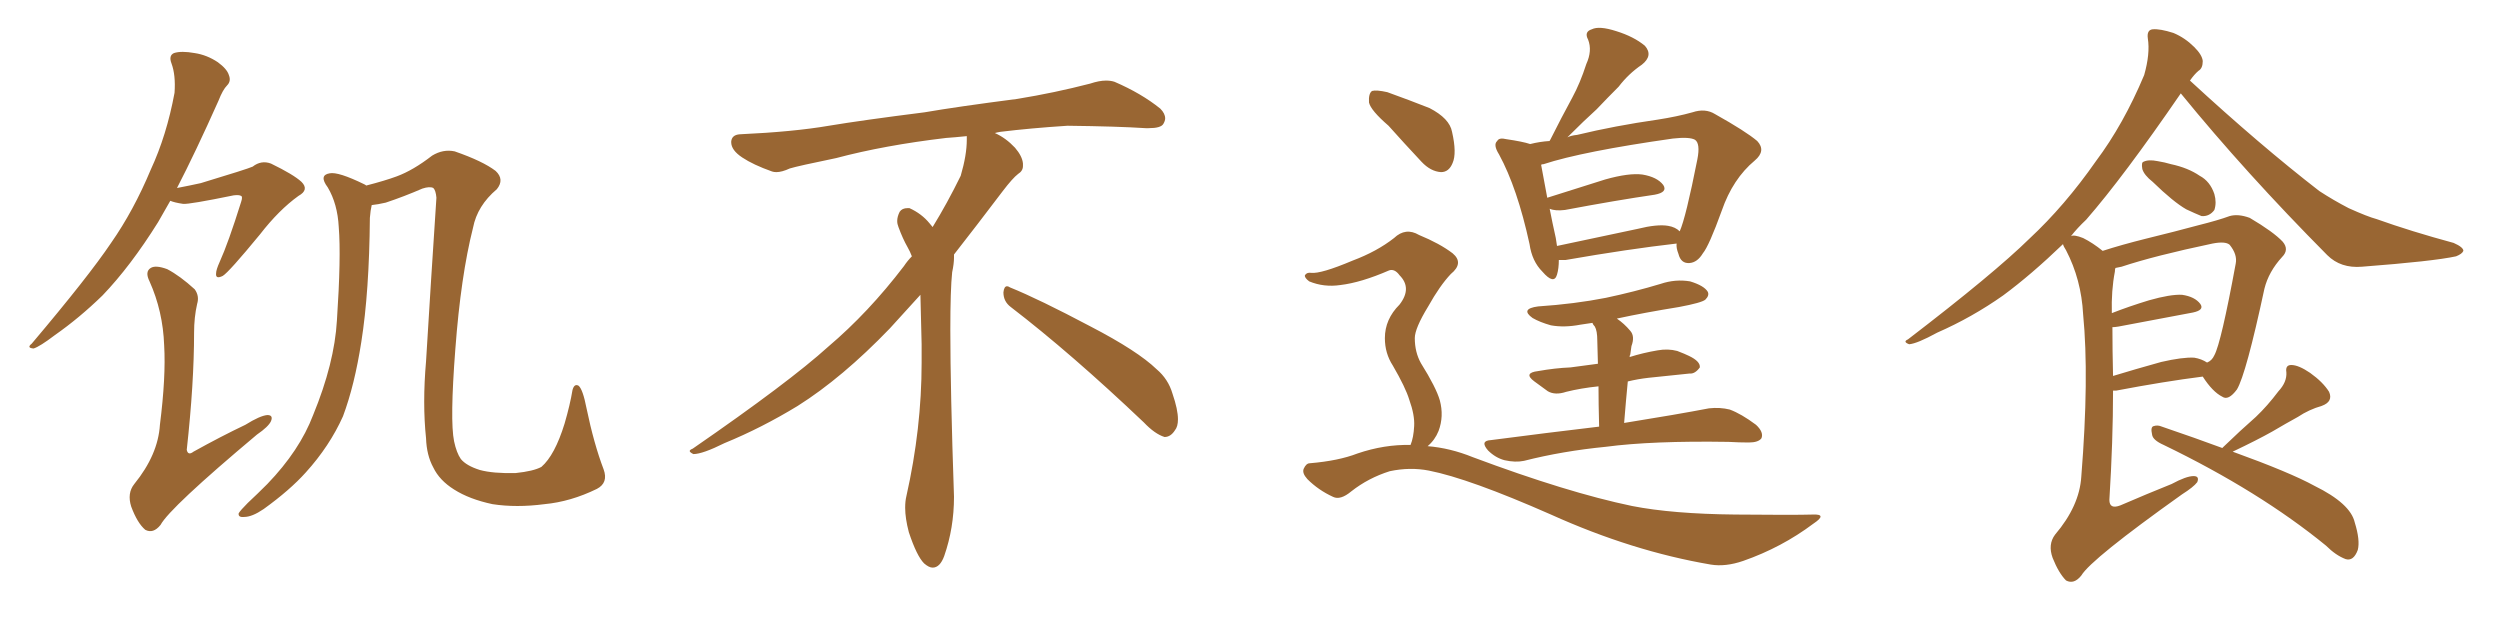 <svg xmlns="http://www.w3.org/2000/svg" xmlns:xlink="http://www.w3.org/1999/xlink" width="600" height="150"><path fill="#996633" padding="10" d="M143.26 117.33L143.26 117.33Q136.96 120.41 130.66 121.00L130.66 121.00Q123.93 121.88 118.21 121.00L118.21 121.00Q112.65 119.82 108.98 117.48L108.98 117.48Q105.47 115.28 104.00 112.21L104.00 112.21Q102.39 109.28 102.25 105.18L102.25 105.18Q101.37 96.83 102.25 86.72L102.25 86.72Q103.42 67.38 104.74 47.46L104.74 47.46Q104.59 45.70 104.00 45.12L104.00 45.12Q103.13 44.68 101.37 45.26L101.37 45.26Q96.97 47.17 92.58 48.63L92.58 48.63Q90.67 49.07 89.21 49.22L89.21 49.22Q88.92 50.39 88.77 52.29L88.77 52.29Q88.62 70.02 86.72 82.03L86.72 82.03Q85.11 92.43 82.32 99.90L82.32 99.90Q79.10 107.08 73.39 113.38L73.39 113.38Q69.58 117.63 63.28 122.17L63.28 122.17Q60.50 124.07 58.59 124.07L58.59 124.07Q57.13 124.22 57.28 123.19L57.28 123.19Q57.71 122.46 59.47 120.70L59.47 120.70Q61.82 118.51 64.16 116.16L64.16 116.16Q71.92 108.11 75.15 99.61L75.15 99.61Q80.27 87.16 80.86 76.90L80.86 76.90Q81.88 61.67 81.30 54.49L81.30 54.49Q81.01 48.93 78.66 44.97L78.66 44.97Q76.46 42.04 79.10 41.60L79.10 41.60Q81.15 41.16 87.45 44.24L87.45 44.24Q87.74 44.38 87.89 44.53L87.89 44.53Q92.43 43.36 95.21 42.33L95.21 42.33Q99.17 40.87 103.71 37.35L103.71 37.35Q106.35 35.74 109.13 36.33L109.13 36.33Q115.87 38.67 118.95 41.02L118.95 41.02Q121.14 43.07 119.24 45.41L119.24 45.41Q114.55 49.37 113.53 54.64L113.53 54.64Q110.60 66.21 109.28 83.79L109.28 83.79Q107.96 100.93 108.98 105.91L108.98 105.91Q109.57 108.69 110.60 110.16L110.60 110.16Q111.91 111.77 115.14 112.79L115.14 112.79Q118.36 113.67 123.78 113.53L123.78 113.53Q128.03 113.09 129.93 112.06L129.93 112.06Q133.15 109.28 135.50 101.66L135.50 101.66Q136.82 97.12 137.40 93.60L137.40 93.60Q137.84 91.99 138.87 92.58L138.87 92.58Q139.89 93.46 140.77 98.00L140.77 98.00Q142.53 106.49 144.87 112.65L144.87 112.65Q146.04 115.87 143.26 117.33ZM40.87 48.19L40.87 48.19Q39.26 50.98 37.94 53.32L37.94 53.32Q31.35 63.87 24.61 70.90L24.61 70.90Q19.04 76.32 13.18 80.42L13.18 80.42Q9.52 83.20 8.06 83.64L8.06 83.64Q6.30 83.50 7.62 82.47L7.62 82.47Q21.24 66.36 26.66 58.30L26.66 58.30Q32.08 50.54 36.18 40.72L36.18 40.72Q39.99 32.52 41.89 22.27L41.89 22.27Q42.19 18.02 41.16 15.23L41.16 15.23Q40.43 13.33 41.75 12.74L41.75 12.74Q43.51 12.16 46.73 12.74L46.73 12.74Q49.66 13.18 52.29 14.94L52.29 14.94Q54.49 16.55 54.93 18.02L54.93 18.02Q55.52 19.48 54.49 20.51L54.49 20.51Q53.47 21.53 52.44 24.17L52.44 24.17Q46.88 36.62 42.48 45.12L42.48 45.12Q45.56 44.53 48.19 43.95L48.19 43.95Q59.33 40.58 60.64 39.99L60.64 39.99Q62.70 38.38 65.04 39.26L65.04 39.26Q70.46 41.89 72.36 43.65L72.36 43.65Q74.27 45.56 71.63 47.02L71.63 47.02Q66.94 50.39 62.40 56.25L62.40 56.25Q54.93 65.33 53.47 66.21L53.47 66.21Q51.71 67.09 51.86 65.63L51.86 65.63Q51.86 64.75 52.73 62.84L52.73 62.84Q54.79 58.30 57.86 48.49L57.86 48.49Q58.30 47.17 57.86 47.02L57.86 47.02Q57.42 46.73 56.10 46.88L56.10 46.88Q45.41 49.07 43.95 48.93L43.95 48.93Q41.89 48.63 40.87 48.19ZM47.31 72.95L47.31 72.95L47.31 72.95Q46.58 76.17 46.58 79.83L46.58 79.83Q46.58 91.99 44.82 107.96L44.82 107.96Q45.12 109.42 46.44 108.40L46.44 108.40Q53.03 104.74 58.89 101.95L58.89 101.95Q62.40 99.76 64.16 99.61L64.16 99.61Q65.63 99.61 65.04 101.07L65.04 101.07Q64.45 102.39 61.67 104.30L61.67 104.30Q40.72 121.88 38.53 125.98L38.53 125.98Q36.77 128.17 34.86 127.15L34.86 127.15Q32.96 125.54 31.49 121.58L31.49 121.58Q30.47 118.36 32.23 116.16L32.23 116.16Q37.94 109.13 38.38 101.95L38.38 101.95Q39.84 90.38 39.40 82.91L39.40 82.91Q39.11 74.71 35.89 67.53L35.89 67.53Q34.72 65.19 36.18 64.31L36.18 64.31Q37.35 63.57 40.14 64.60L40.14 64.60Q43.21 66.21 46.73 69.43L46.73 69.43Q47.90 71.04 47.31 72.95ZM242.58 73.68L242.58 73.68Q240.82 72.36 240.82 70.17L240.82 70.17Q240.97 68.70 241.70 68.70L241.70 68.70Q241.99 68.70 242.43 68.99L242.43 68.99Q249.32 71.78 261.77 78.37L261.77 78.37Q273.05 84.23 277.59 88.62L277.59 88.62Q280.37 90.97 281.40 94.48L281.40 94.48Q282.71 98.29 282.71 100.63L282.71 100.63Q282.71 102.39 281.98 103.27L281.98 103.27Q280.96 104.88 279.49 104.88L279.49 104.88Q277.15 104.15 274.51 101.37L274.51 101.37Q257.08 84.81 242.58 73.68ZM232.03 33.54L232.03 33.54L232.03 32.67Q229.25 32.96 227.05 33.11L227.05 33.11Q212.26 34.86 200.68 37.94L200.68 37.94Q191.46 39.84 189.55 40.43L189.55 40.43Q187.65 41.31 186.33 41.31L186.33 41.31Q185.74 41.31 185.30 41.16L185.30 41.16Q180.76 39.55 178.13 37.79L178.13 37.79Q175.49 36.04 175.49 34.13L175.49 34.13L175.49 33.98Q175.63 32.37 177.54 32.23L177.54 32.23Q190.43 31.64 198.93 30.18L198.93 30.18Q206.84 28.86 221.92 26.95L221.92 26.95Q229.54 25.63 244.19 23.73L244.19 23.73Q253.13 22.27 261.62 20.07L261.62 20.07Q263.82 19.34 265.43 19.34L265.43 19.34Q266.60 19.34 267.48 19.63L267.48 19.63Q273.93 22.41 278.47 26.07L278.47 26.07Q279.64 27.25 279.64 28.42L279.64 28.42Q279.64 29.00 279.20 29.74L279.20 29.74Q278.61 30.76 275.68 30.76L275.68 30.76L274.95 30.76Q268.21 30.32 256.20 30.18L256.20 30.18Q247.27 30.76 240.09 31.64L240.09 31.64Q239.21 31.79 238.77 31.93L238.77 31.93Q241.41 33.11 243.60 35.45L243.60 35.45Q245.36 37.50 245.51 39.26L245.51 39.26L245.51 39.84Q245.51 41.02 244.34 41.75L244.34 41.75Q243.02 42.77 240.67 45.85L240.67 45.85Q234.23 54.35 228.96 61.08L228.96 61.08L228.96 61.82Q228.96 63.28 228.52 65.33L228.52 65.33Q228.08 69.43 228.08 79.25L228.08 79.25Q228.08 93.46 228.96 119.24L228.96 119.24Q228.96 126.71 226.61 133.45L226.61 133.45Q225.59 136.23 223.83 136.23L223.83 136.23Q222.95 136.23 221.78 135.21L221.78 135.21Q220.02 133.45 218.12 127.73L218.12 127.73Q217.24 124.37 217.24 121.88L217.24 121.88Q217.24 120.26 217.53 119.09L217.53 119.09Q221.19 102.83 221.19 87.01L221.19 87.01L221.19 82.62Q221.04 76.61 220.90 70.75L220.90 70.75Q216.80 75.29 213.57 78.81L213.57 78.81Q202.15 90.67 191.46 97.41L191.46 97.41Q182.81 102.69 173.88 106.35L173.88 106.35Q168.60 108.98 166.41 108.98L166.41 108.98Q165.53 108.54 165.53 108.25L165.53 108.25Q165.53 107.96 166.26 107.67L166.26 107.67Q189.40 91.70 198.78 83.20L198.78 83.20Q208.45 75 216.94 63.87L216.94 63.87Q217.82 62.55 218.85 61.52L218.85 61.52Q218.41 60.35 217.82 59.33L217.82 59.33Q216.65 57.28 215.63 54.49L215.63 54.49Q215.33 53.76 215.33 53.03L215.33 53.03Q215.33 52.00 215.92 50.83L215.92 50.83Q216.50 49.95 217.82 49.95L217.82 49.95L218.26 49.95Q221.19 51.27 223.10 53.61L223.10 53.61Q223.39 53.91 223.83 54.49L223.83 54.49Q227.34 48.78 230.57 42.19L230.57 42.19Q232.03 37.21 232.03 33.54ZM402.39 58.45L402.39 58.45Q390.82 59.77 375.73 62.40L375.73 62.40Q374.71 62.40 374.12 62.40L374.12 62.40Q374.12 64.45 373.68 65.92L373.68 65.92Q372.95 68.41 370.17 65.19L370.17 65.19Q367.68 62.70 367.09 58.59L367.09 58.59Q364.16 45.12 359.77 37.06L359.77 37.06Q358.30 34.72 359.33 33.84L359.33 33.84Q359.77 32.96 361.52 33.40L361.52 33.40Q365.48 33.98 367.24 34.57L367.24 34.57Q369.58 33.98 371.92 33.84L371.92 33.84Q371.92 33.69 372.07 33.54L372.07 33.54Q374.71 28.27 377.34 23.44L377.34 23.44Q379.25 19.92 380.71 15.38L380.71 15.38Q382.18 12.16 381.15 9.52L381.15 9.52Q380.13 7.62 382.03 7.03L382.03 7.03Q383.79 6.15 387.89 7.47L387.89 7.47Q392.14 8.79 394.78 10.99L394.78 10.99Q396.83 13.33 394.04 15.53L394.04 15.53Q390.82 17.72 388.48 20.80L388.48 20.80Q385.84 23.44 383.20 26.22L383.20 26.22Q380.27 28.86 376.17 32.96L376.17 32.96Q377.05 32.52 378.52 32.37L378.52 32.37Q387.60 30.18 397.85 28.71L397.85 28.71Q402.54 27.98 406.20 26.95L406.20 26.95Q409.28 25.93 411.62 27.39L411.62 27.39Q418.95 31.49 421.73 33.84L421.73 33.84Q423.93 36.18 421.14 38.53L421.14 38.53Q415.87 42.92 413.23 50.54L413.23 50.54Q410.16 59.03 408.69 60.79L408.69 60.79Q407.37 62.99 405.47 63.13L405.47 63.13Q403.42 63.28 402.83 60.94L402.83 60.94Q402.25 59.47 402.39 58.45ZM373.39 57.13L373.39 57.13Q373.54 58.01 373.68 59.03L373.68 59.03Q382.76 57.13 393.02 54.93L393.02 54.93Q397.71 53.76 400.34 54.20L400.34 54.20Q402.10 54.49 403.13 55.52L403.13 55.52Q404.59 52.29 407.37 38.23L407.37 38.23Q408.11 34.42 406.79 33.54L406.79 33.54Q405.47 32.81 401.51 33.25L401.51 33.25Q379.83 36.33 370.46 39.40L370.46 39.40Q370.02 39.40 369.87 39.55L369.87 39.55Q370.31 42.04 371.34 47.46L371.34 47.46Q377.78 45.41 385.25 43.07L385.25 43.07Q390.97 41.46 394.19 41.89L394.19 41.89Q397.71 42.48 399.17 44.38L399.17 44.38Q400.34 46.14 397.12 46.73L397.12 46.73Q388.04 48.05 375.59 50.39L375.59 50.39Q373.24 50.68 371.92 50.10L371.92 50.10Q372.51 53.17 373.39 57.13ZM389.79 101.51L389.79 101.51Q402.54 99.46 410.16 98.00L410.16 98.00Q412.79 97.71 415.14 98.29L415.14 98.29Q417.92 99.32 421.44 101.95L421.44 101.95Q423.34 103.71 422.75 105.18L422.75 105.18Q422.02 106.20 419.68 106.20L419.68 106.20Q417.48 106.20 414.84 106.05L414.84 106.05Q396.53 105.76 385.40 107.23L385.40 107.23Q375 108.25 365.77 110.60L365.77 110.60Q363.72 111.04 361.08 110.45L361.08 110.45Q358.89 109.86 357.13 108.11L357.13 108.11Q355.08 105.76 357.86 105.62L357.86 105.62Q371.34 103.86 383.79 102.39L383.79 102.39Q383.64 96.68 383.64 92.72L383.64 92.72Q379.39 93.16 375.88 94.04L375.88 94.04Q373.24 94.92 371.48 93.90L371.48 93.90Q369.73 92.58 368.26 91.55L368.26 91.55Q365.48 89.50 369.14 89.06L369.14 89.06Q373.24 88.33 376.90 88.18L376.90 88.18Q379.98 87.74 383.50 87.30L383.50 87.30Q383.35 82.62 383.35 81.74L383.35 81.74Q383.35 79.39 382.76 78.37L382.76 78.37Q382.32 77.93 382.18 77.49L382.18 77.49Q380.27 77.78 379.25 77.93L379.25 77.93Q375.44 78.66 372.22 78.08L372.22 78.08Q369.58 77.34 367.82 76.32L367.82 76.32Q364.75 74.12 369.14 73.54L369.14 73.54Q377.93 72.95 385.40 71.48L385.40 71.48Q392.29 70.02 398.58 68.12L398.58 68.12Q402.10 66.94 405.62 67.53L405.62 67.53Q408.98 68.55 409.86 70.02L409.86 70.02Q410.30 70.90 409.28 71.92L409.28 71.92Q408.40 72.66 402.98 73.68L402.98 73.68Q394.78 75 388.04 76.46L388.04 76.46Q389.79 77.64 391.26 79.39L391.26 79.39Q392.43 80.71 391.55 83.06L391.55 83.06Q391.41 84.08 391.26 85.11L391.26 85.11Q391.11 85.25 391.11 85.69L391.11 85.69Q394.34 84.67 397.85 84.08L397.85 84.08Q400.34 83.64 402.54 84.23L402.54 84.23Q404.44 84.96 405.32 85.40L405.32 85.40Q408.11 86.72 407.96 88.18L407.96 88.18Q406.79 89.79 405.47 89.65L405.47 89.65Q401.07 90.09 395.65 90.67L395.65 90.67Q393.02 90.97 390.67 91.55L390.67 91.55Q390.23 96.09 389.79 101.51ZM333.25 30.18L333.25 30.18Q329.00 26.51 328.56 24.61L328.56 24.61Q328.42 22.41 329.30 21.83L329.30 21.83Q330.32 21.53 332.96 22.12L332.96 22.12Q338.23 24.02 343.07 25.93L343.07 25.93Q347.90 28.42 348.49 31.64L348.49 31.64Q349.66 36.77 348.63 39.11L348.63 39.11Q347.75 41.31 345.85 41.31L345.85 41.31Q343.36 41.16 341.16 38.82L341.16 38.82Q336.91 34.28 333.25 30.18ZM342.63 107.08L342.63 107.08L342.63 107.08Q348.05 107.52 353.47 109.72L353.47 109.72Q376.17 118.21 391.70 121.44L391.70 121.44Q401.37 123.34 416.46 123.49L416.46 123.49Q430.52 123.63 435.06 123.49L435.06 123.49Q438.72 123.34 435.21 125.68L435.21 125.68Q427.59 131.40 418.36 134.62L418.36 134.62Q414.11 136.08 410.60 135.50L410.60 135.50Q391.70 132.28 372.22 123.49L372.22 123.49Q352.59 114.84 342.92 112.94L342.92 112.94Q338.38 112.06 333.54 113.09L333.54 113.09Q328.42 114.70 324.32 117.92L324.32 117.92Q321.68 120.12 319.92 119.24L319.92 119.24Q316.41 117.63 313.77 114.99L313.77 114.99Q312.45 113.53 312.89 112.50L312.89 112.50Q313.48 111.18 314.36 111.18L314.36 111.18Q321.24 110.60 325.78 108.84L325.78 108.84Q332.23 106.64 338.53 106.79L338.53 106.79Q339.26 105.03 339.40 102.25L339.40 102.25Q339.55 99.61 338.23 95.95L338.23 95.95Q337.35 93.02 334.28 87.74L334.28 87.74Q332.37 84.81 332.37 81.15L332.37 81.15Q332.37 76.61 335.89 73.10L335.89 73.10Q338.96 69.14 335.89 66.06L335.89 66.06Q334.72 64.45 333.40 64.89L333.40 64.89Q326.66 67.82 321.68 68.41L321.68 68.41Q317.72 68.99 314.21 67.53L314.21 67.53Q313.04 66.65 313.18 66.06L313.18 66.06Q313.62 65.33 314.65 65.48L314.65 65.48Q316.99 65.77 324.61 62.55L324.61 62.55Q330.47 60.35 334.57 57.13L334.57 57.13Q337.35 54.49 340.58 56.40L340.58 56.40Q345.56 58.45 348.63 60.79L348.63 60.79Q351.42 63.13 348.19 65.77L348.19 65.77Q345.56 68.55 342.77 73.54L342.77 73.54Q339.55 78.81 339.55 81.15L339.55 81.15Q339.55 84.52 341.02 87.16L341.02 87.16Q344.68 93.02 345.56 96.09L345.56 96.09Q346.58 99.90 345.26 103.42L345.26 103.42Q344.38 105.62 342.63 107.08ZM516.65 43.65L516.65 43.65Q514.60 42.04 514.16 40.58L514.16 40.58Q513.87 38.96 514.45 38.82L514.45 38.82Q515.63 38.23 517.82 38.67L517.82 38.67Q519.58 38.96 521.04 39.40L521.04 39.40Q525.15 40.28 527.93 42.19L527.93 42.19Q530.42 43.51 531.45 46.58L531.45 46.58Q532.03 48.63 531.45 50.39L531.45 50.39Q530.27 52.00 528.37 51.86L528.37 51.86Q526.90 51.27 524.71 50.24L524.71 50.24Q521.63 48.49 516.65 43.65ZM504.64 60.21L504.64 60.21Q509.18 58.74 515.04 57.28L515.04 57.28Q522.22 55.52 527.64 54.05L527.64 54.05Q532.32 52.88 535.11 51.86L535.11 51.86Q537.16 51.27 539.94 52.29L539.94 52.29Q545.65 55.66 547.85 58.01L547.85 58.01Q549.46 59.91 547.71 61.67L547.71 61.67Q544.48 65.19 543.46 69.29L543.46 69.29L543.46 69.29Q539.06 89.79 536.87 93.46L536.87 93.46Q534.81 96.24 533.35 95.21L533.35 95.21Q531.01 94.04 528.66 90.38L528.66 90.38Q519.43 91.55 507.86 93.75L507.86 93.75Q507.28 93.75 507.13 93.75L507.13 93.75Q507.13 105.76 506.25 119.97L506.25 119.97Q506.25 122.31 508.89 121.29L508.89 121.29Q515.33 118.51 521.19 116.16L521.19 116.16Q524.71 114.26 526.46 114.26L526.46 114.26Q527.93 114.26 527.34 115.72L527.34 115.72Q526.46 116.89 523.68 118.65L523.68 118.65Q501.86 134.18 499.51 138.13L499.51 138.13Q497.75 140.33 495.85 139.31L495.85 139.31Q494.09 137.55 492.63 133.89L492.63 133.89Q491.46 130.66 493.21 128.32L493.21 128.32Q499.07 121.44 499.51 114.40L499.51 114.40Q501.42 90.53 499.95 75.44L499.95 75.44Q499.51 67.09 495.85 60.06L495.85 60.06Q495.26 59.18 495.12 58.59L495.12 58.59Q487.50 65.92 480.76 70.90L480.76 70.90Q473.29 76.17 464.94 79.83L464.94 79.83Q460.11 82.47 458.20 82.62L458.20 82.62Q456.59 82.03 457.91 81.45L457.91 81.45Q478.56 65.63 487.06 57.28L487.06 57.28Q495.56 49.37 503.03 38.67L503.03 38.67Q509.62 29.88 514.60 18.02L514.60 18.02Q516.06 12.89 515.48 9.23L515.48 9.23Q515.19 7.18 516.65 7.03L516.65 7.03Q518.41 6.88 521.63 7.91L521.63 7.91Q524.41 9.08 526.61 11.28L526.61 11.28Q528.52 13.18 528.66 14.65L528.66 14.65Q528.66 16.41 527.64 16.99L527.64 16.99Q526.61 17.87 525.59 19.34L525.59 19.34Q542.43 34.86 556.64 45.85L556.64 45.85Q560.01 48.05 563.67 49.95L563.67 49.95Q568.21 52.00 570.41 52.59L570.41 52.59Q578.61 55.52 588.87 58.30L588.87 58.30Q591.21 59.33 591.21 60.21L591.21 60.21Q590.92 60.94 589.45 61.52L589.45 61.52Q584.03 62.70 566.89 64.01L566.89 64.01Q561.77 64.45 558.54 61.23L558.54 61.23Q538.92 41.46 523.39 22.41L523.39 22.41Q509.62 42.48 500.68 52.73L500.68 52.73Q498.49 54.79 497.02 56.69L497.02 56.69Q497.75 56.25 499.95 57.13L499.95 57.13Q502.29 58.30 504.64 60.21ZM506.98 78.52L506.98 78.52Q506.98 84.08 507.13 90.23L507.13 90.23Q512.40 88.62 518.70 86.87L518.70 86.87Q523.83 85.69 526.61 85.84L526.61 85.84Q528.37 86.13 529.69 87.01L529.69 87.01Q530.86 86.57 531.45 85.25L531.45 85.25Q533.06 82.32 536.57 63.28L536.57 63.28Q537.01 61.08 535.11 58.74L535.11 58.74Q534.08 57.86 531.01 58.45L531.01 58.45Q517.09 61.38 509.18 64.01L509.18 64.01Q508.59 64.16 507.71 64.31L507.71 64.31Q507.57 64.60 507.57 65.19L507.57 65.19Q506.69 69.73 506.84 75.15L506.84 75.15Q510.94 73.54 515.77 72.07L515.77 72.07Q520.90 70.61 523.68 70.75L523.68 70.75Q526.76 71.19 528.08 72.95L528.08 72.95Q529.10 74.41 526.32 75L526.32 75Q518.70 76.46 508.45 78.37L508.45 78.37Q507.57 78.52 506.98 78.52ZM533.35 107.52L533.35 107.52L533.35 107.52Q533.50 107.37 533.64 107.23L533.64 107.23Q537.74 103.27 541.41 100.05L541.41 100.05Q544.19 97.41 546.83 93.90L546.83 93.90Q548.88 91.70 548.73 89.36L548.73 89.36Q548.44 87.60 549.90 87.60L549.90 87.60Q551.66 87.60 554.44 89.50L554.44 89.50Q557.52 91.70 558.98 94.04L558.98 94.04Q560.01 96.39 557.23 97.41L557.23 97.41Q554.15 98.29 551.51 100.05L551.51 100.05Q548.58 101.66 545.36 103.56L545.36 103.56Q541.70 105.62 535.84 108.40L535.84 108.40Q549.61 113.38 555.47 116.60L555.47 116.60Q564.11 120.85 565.14 125.39L565.14 125.39Q566.46 129.64 565.87 131.98L565.87 131.98Q564.84 134.77 562.94 134.18L562.94 134.18Q560.60 133.30 558.25 130.96L558.25 130.96Q542.29 117.92 519.29 106.79L519.29 106.79Q516.65 105.62 516.50 104.30L516.50 104.30Q516.06 102.39 516.94 102.25L516.94 102.25Q517.82 101.95 518.85 102.39L518.85 102.39Q527.05 105.18 533.35 107.52Z"/></svg>